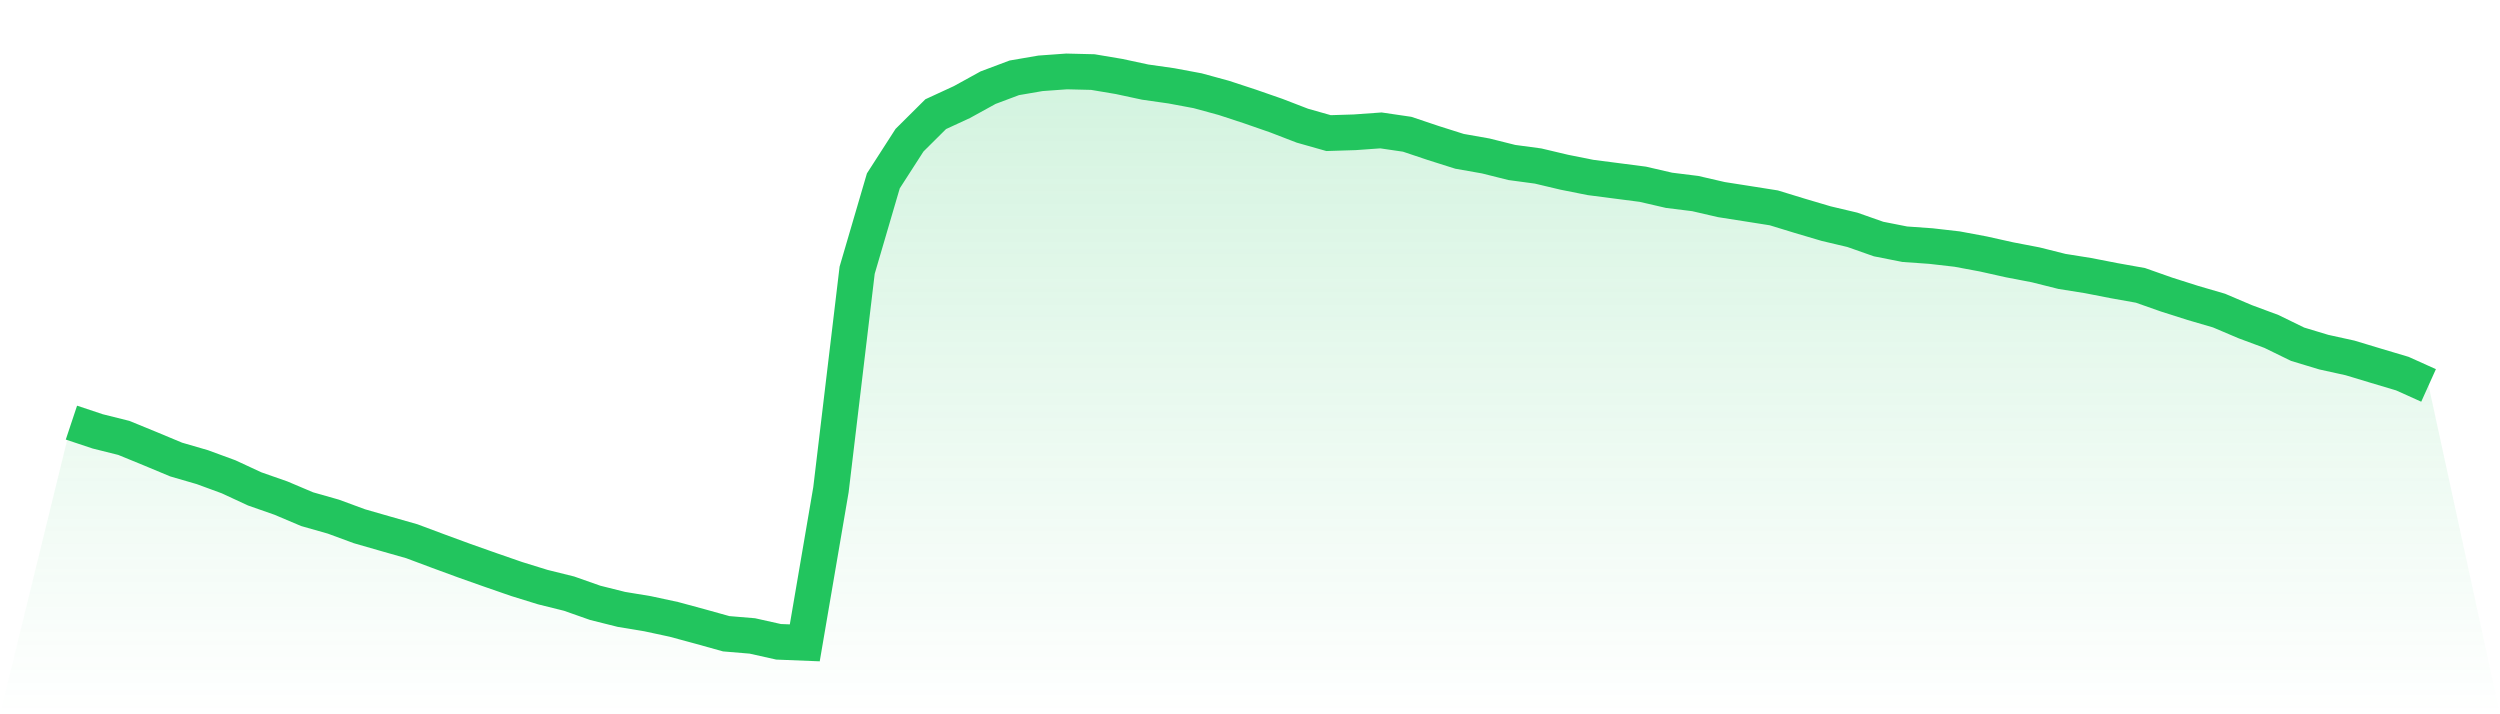 <svg viewBox="0 0 140 40" xmlns="http://www.w3.org/2000/svg">
<defs>
<linearGradient id="gradient" x1="0" x2="0" y1="0" y2="1">
<stop offset="0%" stop-color="#22c55e" stop-opacity="0.2"/>
<stop offset="100%" stop-color="#22c55e" stop-opacity="0"/>
</linearGradient>
</defs>
<path d="M4,23.667 L4,23.667 L5.467,24.156 L6.933,24.522 L8.4,25.123 L9.867,25.735 L11.333,26.161 L12.8,26.7 L14.267,27.38 L15.733,27.893 L17.2,28.514 L18.667,28.931 L20.133,29.471 L21.6,29.893 L23.067,30.311 L24.533,30.859 L26,31.398 L27.467,31.917 L28.933,32.425 L30.4,32.879 L31.867,33.243 L33.333,33.759 L34.8,34.126 L36.267,34.369 L37.733,34.684 L39.2,35.081 L40.667,35.49 L42.133,35.613 L43.6,35.941 L45.067,36 L46.533,27.426 L48,15.133 L49.467,10.129 L50.933,7.851 L52.4,6.393 L53.867,5.716 L55.333,4.909 L56.8,4.358 L58.267,4.106 L59.733,4 L61.2,4.036 L62.667,4.283 L64.133,4.598 L65.6,4.807 L67.067,5.081 L68.533,5.481 L70,5.963 L71.467,6.473 L72.933,7.038 L74.4,7.454 L75.867,7.408 L77.333,7.303 L78.8,7.518 L80.267,8.01 L81.733,8.474 L83.2,8.733 L84.667,9.1 L86.133,9.297 L87.6,9.645 L89.067,9.938 L90.533,10.128 L92,10.318 L93.467,10.657 L94.933,10.839 L96.4,11.178 L97.867,11.408 L99.333,11.64 L100.8,12.089 L102.267,12.523 L103.733,12.87 L105.2,13.386 L106.667,13.676 L108.133,13.78 L109.6,13.948 L111.067,14.222 L112.533,14.549 L114,14.831 L115.467,15.199 L116.933,15.433 L118.4,15.719 L119.867,15.981 L121.333,16.498 L122.8,16.964 L124.267,17.393 L125.733,18.016 L127.2,18.561 L128.667,19.277 L130.133,19.72 L131.6,20.043 L133.067,20.486 L134.533,20.923 L136,21.584 L140,40 L0,40 z" fill="url(#gradient)"/>
<path d="M4,23.667 L4,23.667 L5.467,24.156 L6.933,24.522 L8.4,25.123 L9.867,25.735 L11.333,26.161 L12.8,26.7 L14.267,27.38 L15.733,27.893 L17.2,28.514 L18.667,28.931 L20.133,29.471 L21.6,29.893 L23.067,30.311 L24.533,30.859 L26,31.398 L27.467,31.917 L28.933,32.425 L30.4,32.879 L31.867,33.243 L33.333,33.759 L34.8,34.126 L36.267,34.369 L37.733,34.684 L39.2,35.081 L40.667,35.49 L42.133,35.613 L43.6,35.941 L45.067,36 L46.533,27.426 L48,15.133 L49.467,10.129 L50.933,7.851 L52.4,6.393 L53.867,5.716 L55.333,4.909 L56.8,4.358 L58.267,4.106 L59.733,4 L61.2,4.036 L62.667,4.283 L64.133,4.598 L65.6,4.807 L67.067,5.081 L68.533,5.481 L70,5.963 L71.467,6.473 L72.933,7.038 L74.4,7.454 L75.867,7.408 L77.333,7.303 L78.8,7.518 L80.267,8.01 L81.733,8.474 L83.2,8.733 L84.667,9.1 L86.133,9.297 L87.6,9.645 L89.067,9.938 L90.533,10.128 L92,10.318 L93.467,10.657 L94.933,10.839 L96.4,11.178 L97.867,11.408 L99.333,11.64 L100.8,12.089 L102.267,12.523 L103.733,12.87 L105.2,13.386 L106.667,13.676 L108.133,13.78 L109.6,13.948 L111.067,14.222 L112.533,14.549 L114,14.831 L115.467,15.199 L116.933,15.433 L118.4,15.719 L119.867,15.981 L121.333,16.498 L122.8,16.964 L124.267,17.393 L125.733,18.016 L127.2,18.561 L128.667,19.277 L130.133,19.72 L131.6,20.043 L133.067,20.486 L134.533,20.923 L136,21.584" fill="none" stroke="#22c55e" stroke-width="2"/>
</svg>